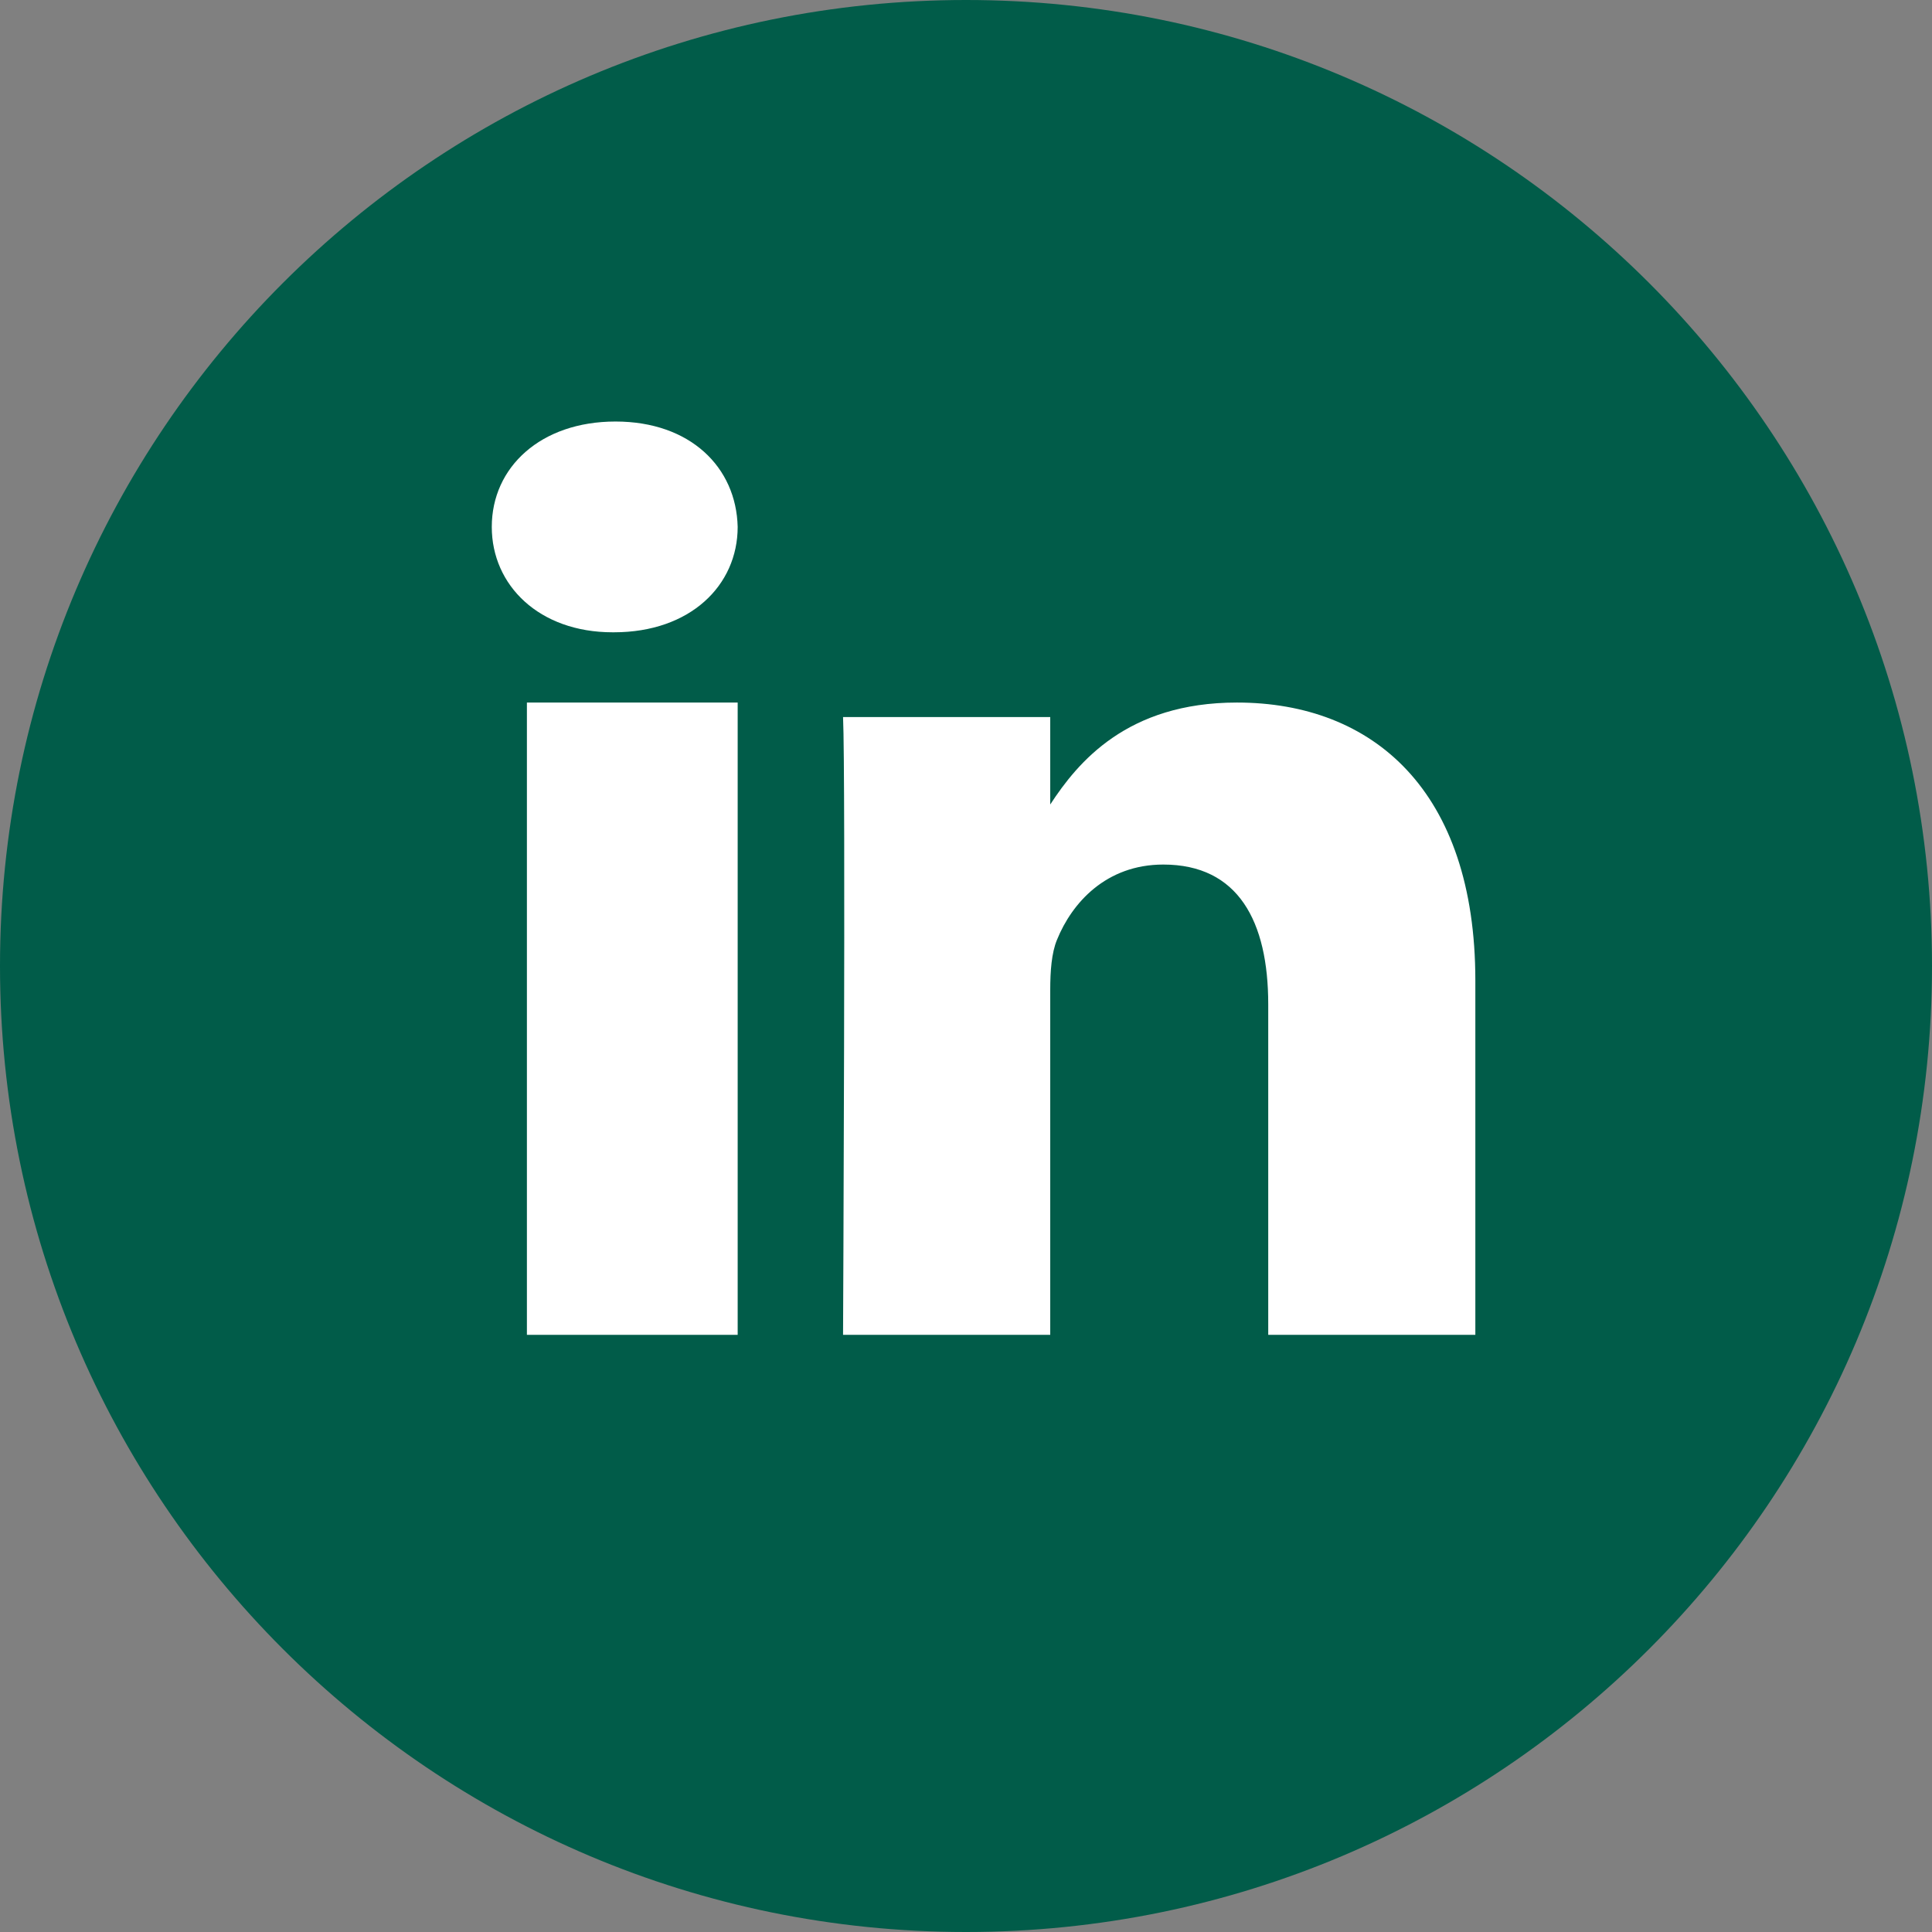 <?xml version="1.0" encoding="UTF-8"?>
<svg width="55px" height="55px" viewBox="0 0 55 55" version="1.1" xmlns="http://www.w3.org/2000/svg" xmlns:xlink="http://www.w3.org/1999/xlink">
    <rect x="0" y="0" width="55" height="55" fill="#808080" stroke="none"/>
    <title>icon-linkedin</title>
    <g id="Page-1" stroke="none" stroke-width="1" fill="none" fill-rule="evenodd">
        <g id="Artboard" transform="translate(-23, -14)" fill-rule="nonzero">
            <g id="icon-linkedin" transform="translate(23, 14)">
                <path d="M55,27.5 C55,12.312 42.688,0 27.5,0 C12.313,0 8.25619954e-16,12.312 8.25619954e-16,27.5 C8.25619954e-16,42.688 12.313,55 27.5,55 C42.688,55 55,42.688 55,27.5" id="Fill-1" fill="#015C49"></path>
                <polygon id="Fill-4" fill="#FFFFFF" points="15 38 21 38 21 20 15 20"></polygon>
                <path d="M17.522,12 C15.393,12 14,13.299 14,15 C14,16.666 15.351,18 17.439,18 L17.479,18 C19.649,18 21,16.666 21,15 C20.96,13.299 19.649,12 17.522,12" id="Fill-6" fill="#FFFFFF"></path>
                <path d="M35.212,20 C32.081,20 30.68,21.704 29.898,22.902 L29.898,20.413 L24,20.413 C24.077,22.063 24,38 24,38 L29.898,38 L29.898,28.179 C29.898,27.652 29.935,27.126 30.091,26.752 C30.517,25.702 31.488,24.612 33.117,24.612 C35.25,24.612 36.104,26.228 36.104,28.591 L36.104,38 L42,38 L42,27.914 C42,22.513 39.092,20 35.212,20" id="Fill-7" fill="#FFFFFF"></path>
            </g>
        </g>
    </g>
</svg>